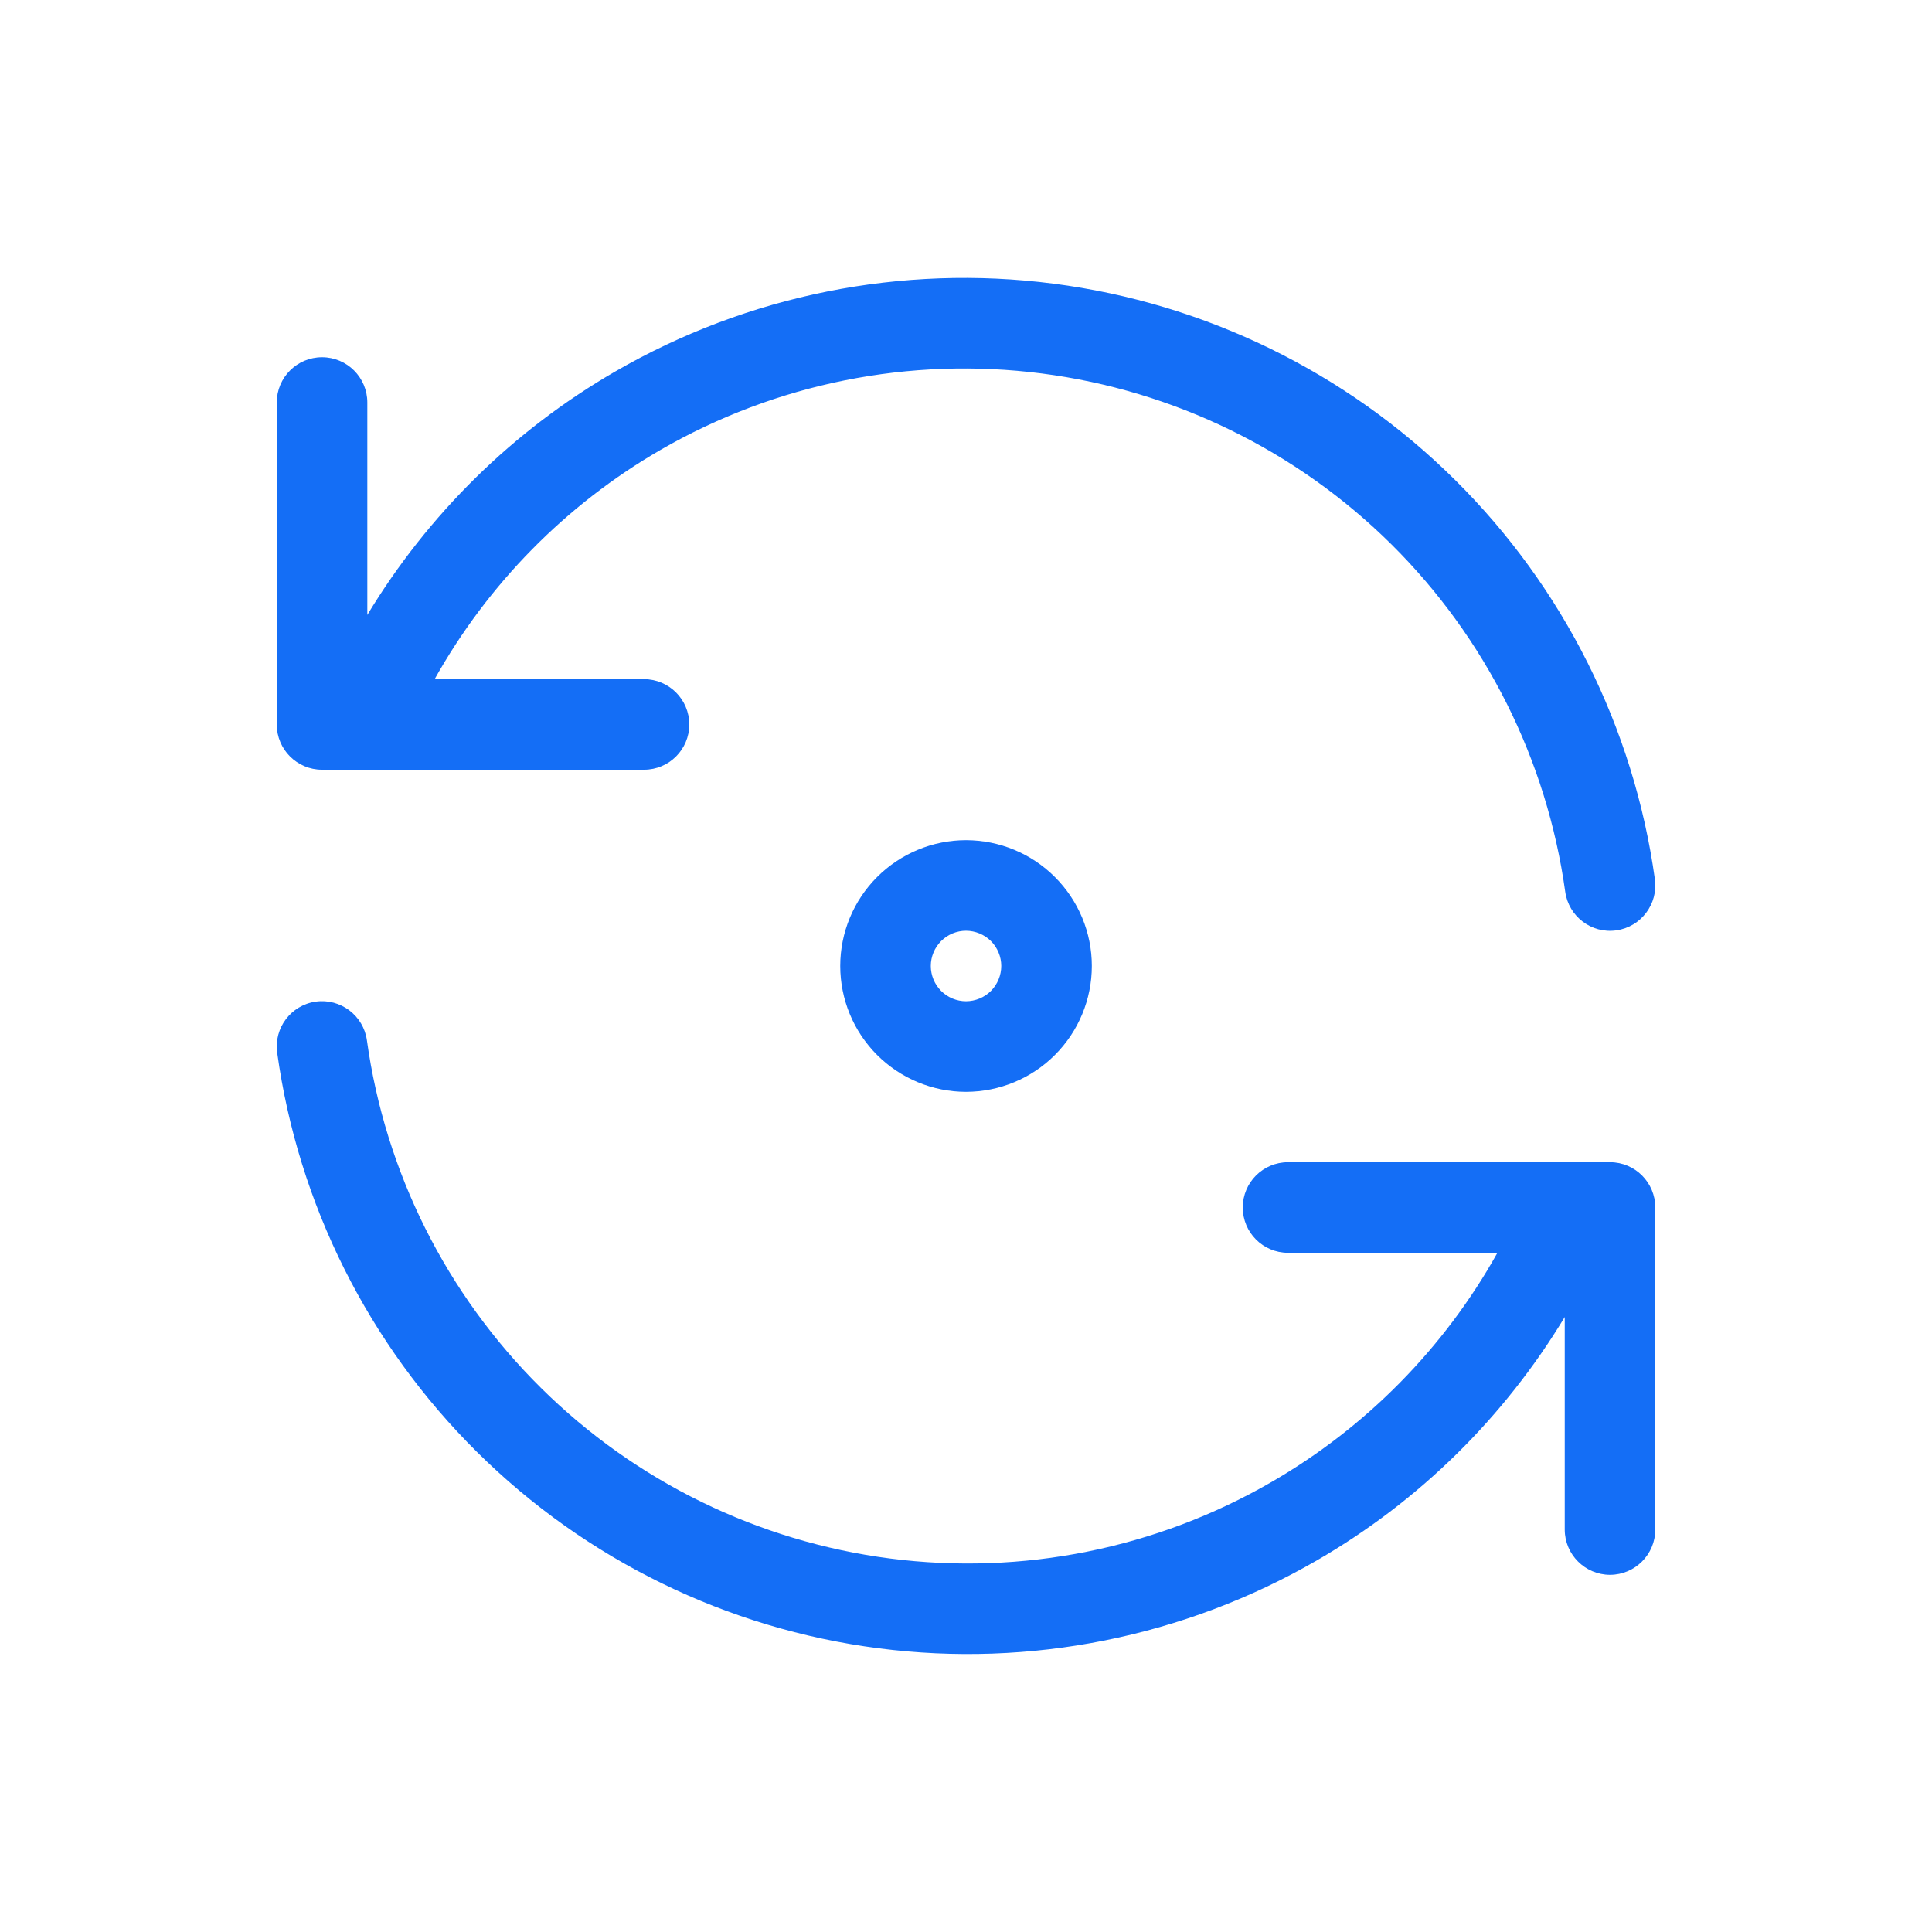 <svg width="32" height="32" viewBox="0 0 32 32" fill="none" xmlns="http://www.w3.org/2000/svg">
<path d="M5.23 16.59C5.64 16.533 6.02 16.82 6.077 17.23C6.38 19.413 7.393 21.437 8.96 22.988C10.526 24.539 12.559 25.532 14.745 25.814C16.931 26.096 19.15 25.651 21.058 24.548C22.632 23.639 23.923 22.324 24.802 20.75H21.334C20.919 20.75 20.584 20.414 20.584 20C20.584 19.585 20.92 19.25 21.334 19.25H26.667C27.081 19.25 27.416 19.585 27.417 20V25.334C27.416 25.747 27.081 26.083 26.667 26.084C26.253 26.083 25.917 25.747 25.917 25.334V21.814C24.914 23.476 23.505 24.867 21.808 25.847C19.615 27.114 17.065 27.625 14.553 27.301C12.04 26.977 9.704 25.836 7.904 24.053C6.104 22.271 4.939 19.945 4.591 17.436C4.534 17.026 4.82 16.648 5.23 16.59ZM16.001 13.916C16.553 13.917 17.083 14.136 17.473 14.527C17.864 14.918 18.084 15.447 18.084 15.999C18.084 16.552 17.864 17.082 17.473 17.473C17.083 17.864 16.553 18.083 16.001 18.084C15.448 18.084 14.918 17.864 14.527 17.473C14.136 17.082 13.917 16.552 13.917 15.999C13.917 15.447 14.137 14.917 14.527 14.527C14.918 14.136 15.448 13.916 16.001 13.916ZM16.001 15.416C15.846 15.416 15.697 15.478 15.588 15.587C15.479 15.697 15.417 15.845 15.417 15.999C15.417 16.154 15.478 16.303 15.588 16.413C15.697 16.522 15.846 16.584 16.001 16.584C16.155 16.583 16.304 16.522 16.413 16.413C16.522 16.303 16.584 16.154 16.584 15.999C16.584 15.845 16.522 15.697 16.413 15.587C16.303 15.478 16.155 15.417 16.001 15.416ZM10.192 6.152C12.386 4.885 14.935 4.374 17.448 4.698C19.961 5.022 22.297 6.163 24.097 7.946C25.898 9.728 27.061 12.054 27.41 14.563C27.467 14.973 27.18 15.353 26.77 15.41C26.36 15.467 25.982 15.18 25.925 14.77C25.621 12.587 24.608 10.563 23.042 9.012C21.475 7.461 19.442 6.468 17.256 6.186C15.069 5.904 12.851 6.348 10.942 7.451C9.369 8.36 8.079 9.676 7.199 11.249H10.667C11.081 11.25 11.416 11.585 11.417 11.999C11.417 12.414 11.081 12.749 10.667 12.749H5.334C4.92 12.749 4.584 12.414 4.584 11.999V6.667C4.584 6.252 4.92 5.917 5.334 5.917C5.748 5.917 6.084 6.252 6.084 6.667V10.185C7.087 8.524 8.496 7.132 10.192 6.152Z" fill="#146EF6"/>
</svg>
